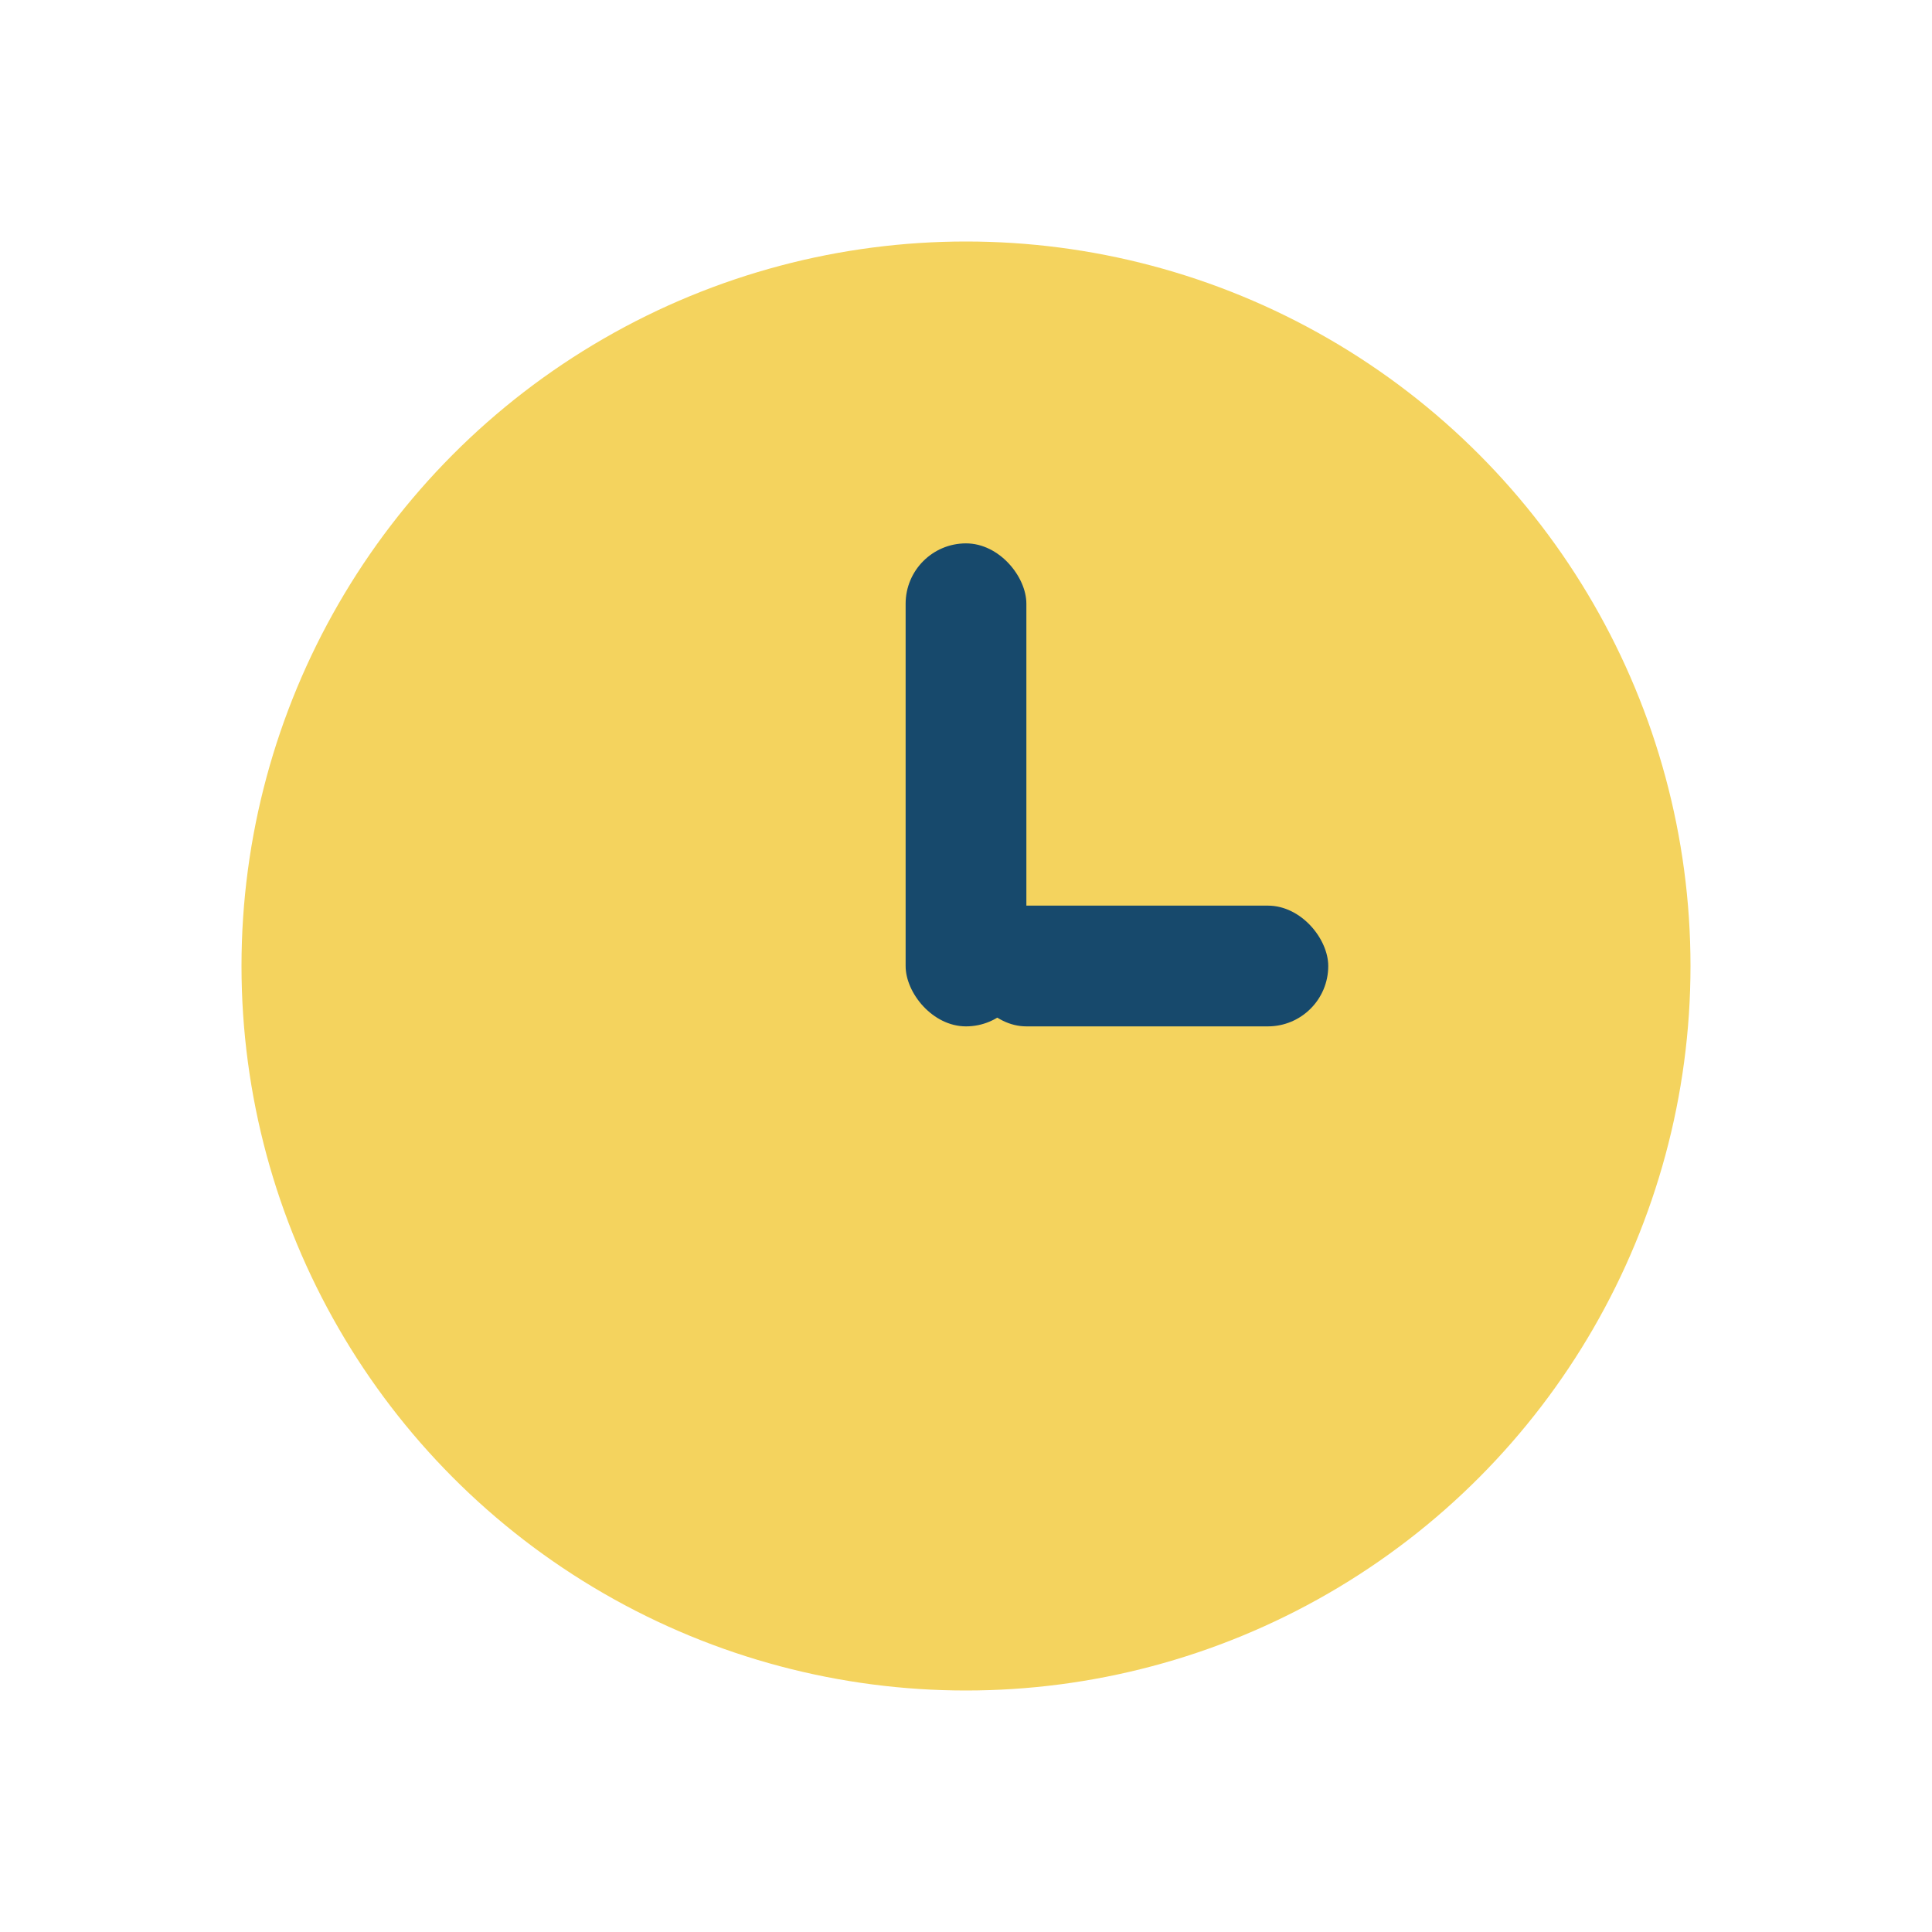 <?xml version="1.0" encoding="UTF-8"?>
<svg xmlns="http://www.w3.org/2000/svg" width="32" height="32" viewBox="0 0 32 32"><circle cx="16" cy="16" r="12" fill="#F4D35E"/><rect x="15" y="9" width="2" height="8" rx="1" fill="#17496C"/><rect x="16" y="15" width="6" height="2" rx="1" fill="#17496C"/></svg>